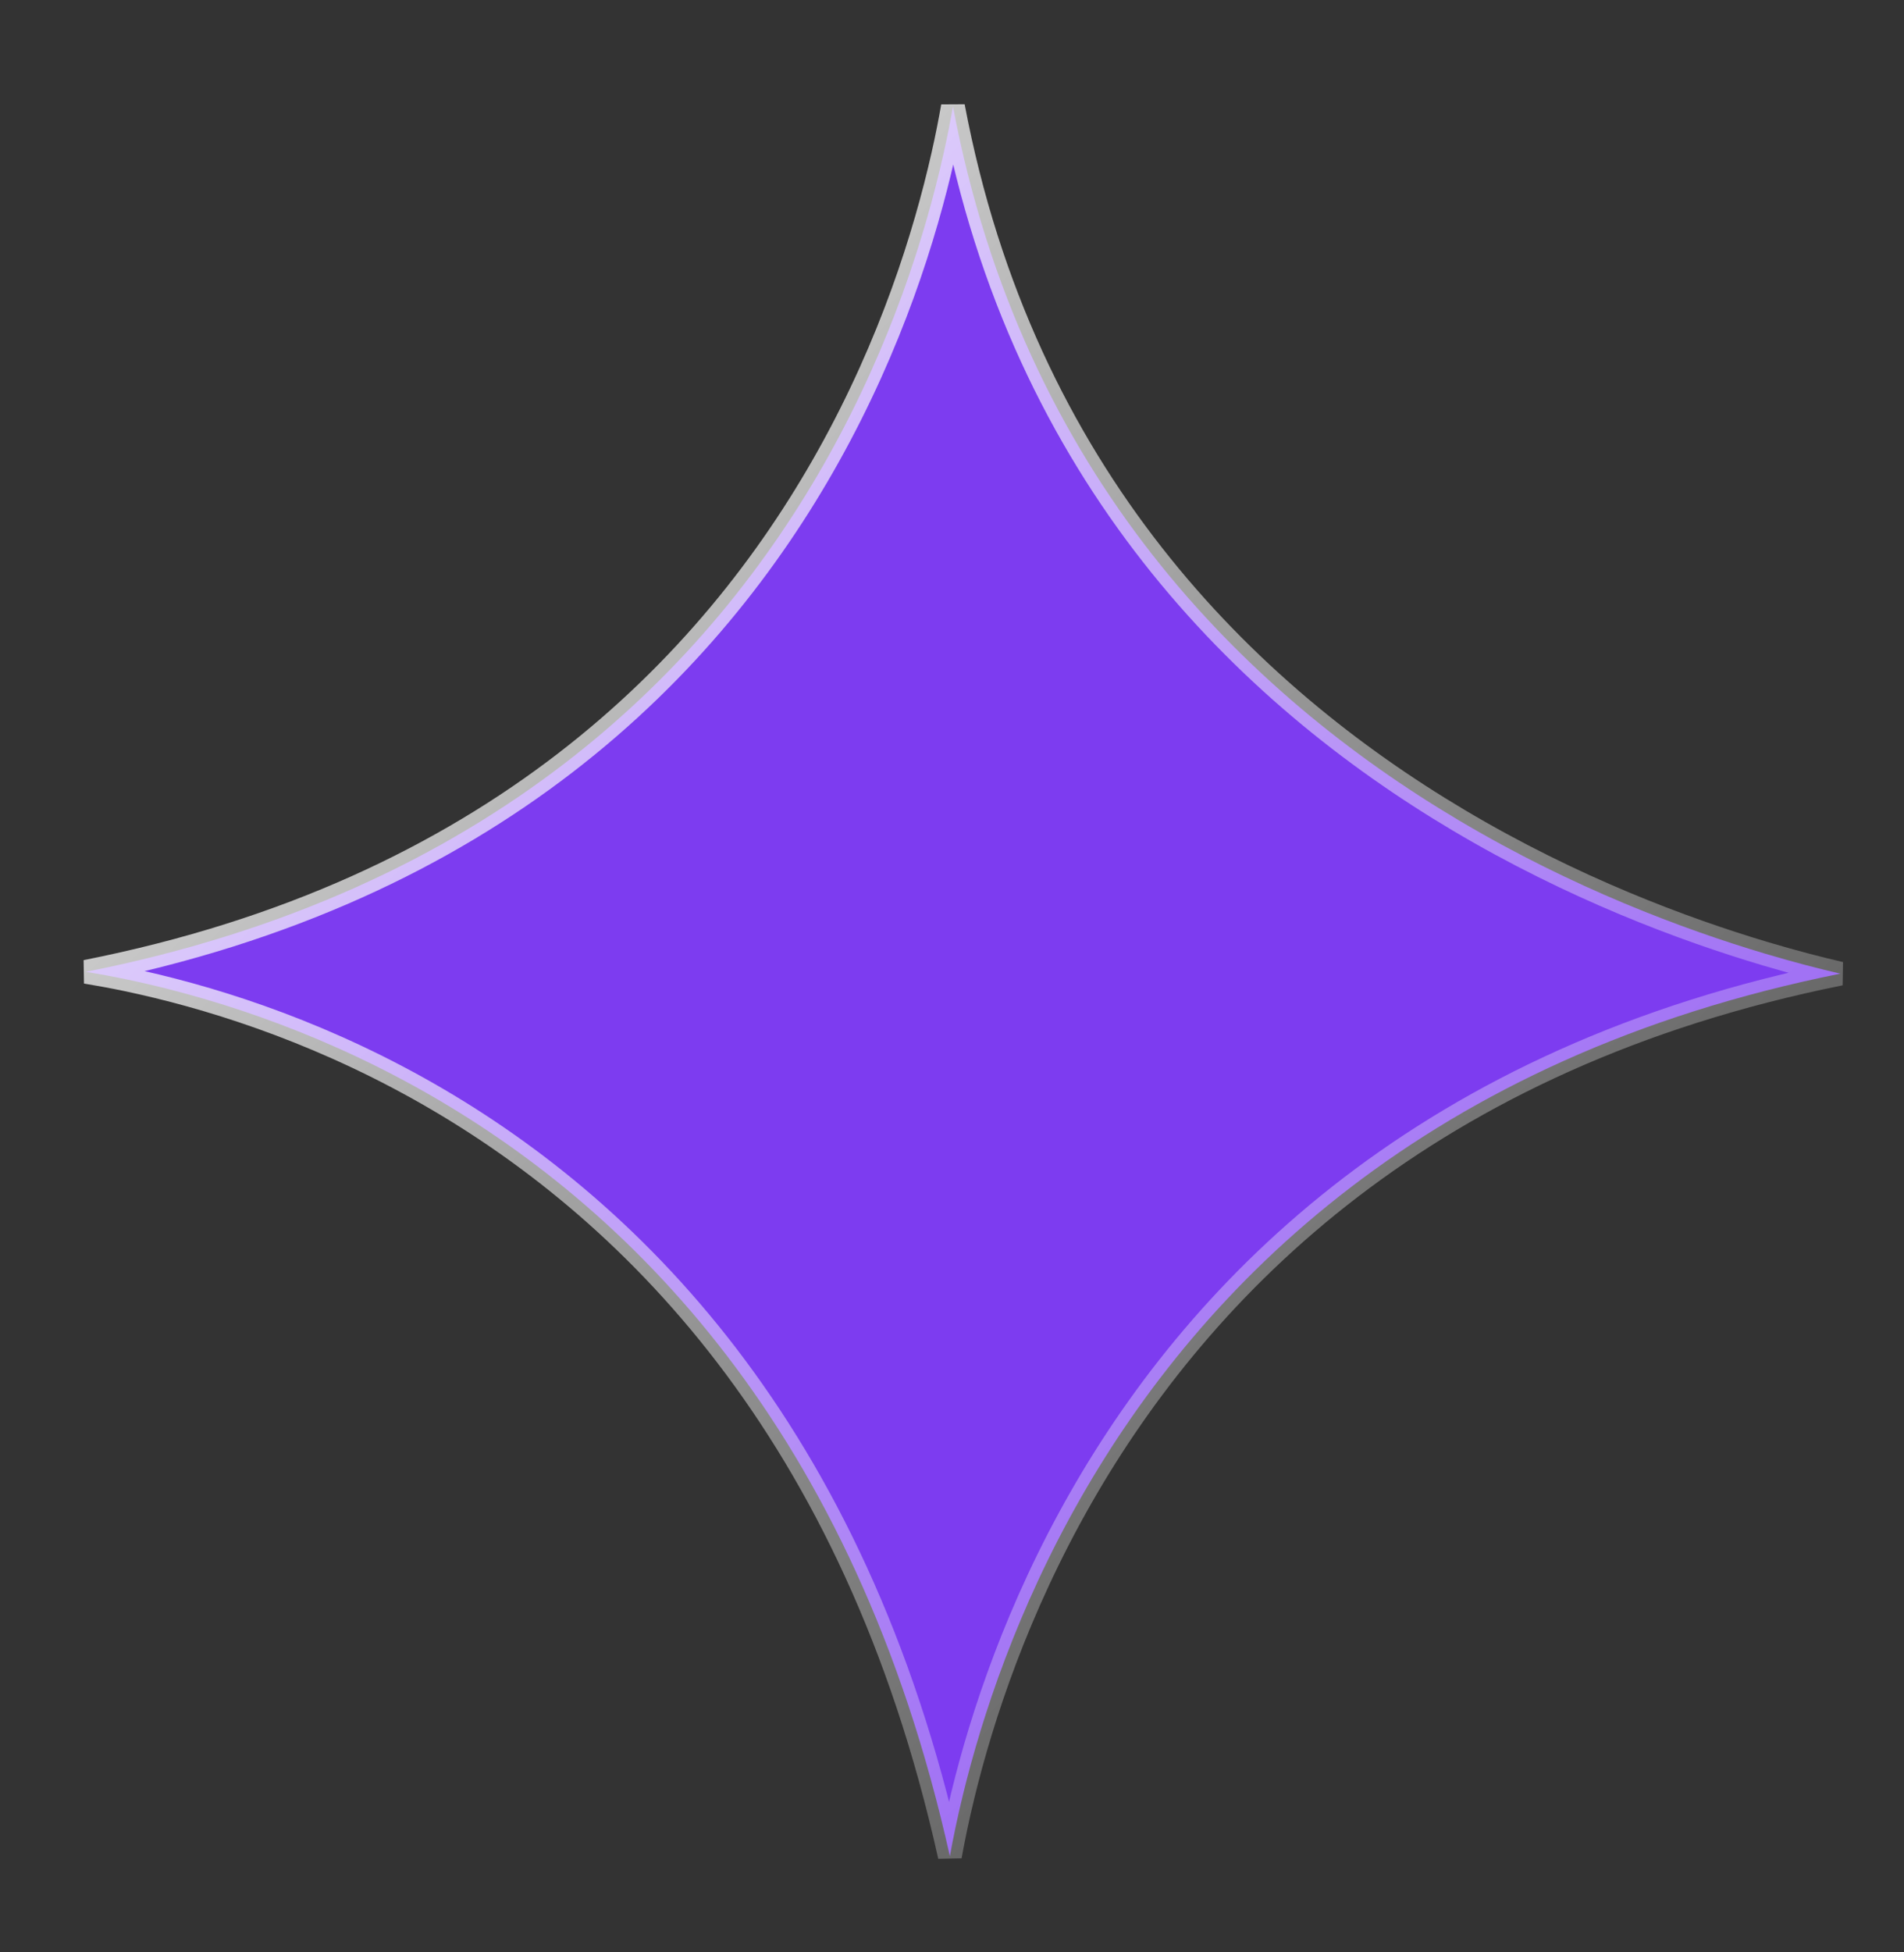 <svg width="40" height="41" viewBox="0 0 40 41" fill="none" xmlns="http://www.w3.org/2000/svg">
<rect x="0" y="0" width="40" height="41" fill="#333333" stroke="none"/>
<path d="M20.02 2.236C21.486 10 26.184 14.577 30.648 17.227C33.041 18.648 35.367 19.517 37.095 20.031C37.697 20.21 38.227 20.346 38.662 20.447C29.977 22.188 25.257 26.987 22.707 31.453C21.372 33.792 20.633 36.035 20.229 37.694C20.111 38.175 20.023 38.608 19.955 38.98C17.958 30.001 13.182 25.305 8.792 22.858C6.487 21.574 4.294 20.912 2.678 20.571C2.364 20.505 2.072 20.452 1.805 20.408C10.331 18.721 14.933 14.006 17.405 9.577C18.722 7.219 19.433 4.946 19.814 3.263C19.899 2.89 19.965 2.546 20.02 2.236Z" fill="#7D3CF0" stroke="url(#paint0_linear_133_3472)" stroke-width="0.5"/>
<defs>
<linearGradient id="paint0_linear_133_3472" x1="1.47665e-07" y1="0.475" x2="40" y2="40.443" gradientUnits="userSpaceOnUse">
<stop stop-color="white"/>
<stop offset="1" stop-color="white" stop-opacity="0"/>
</linearGradient>
</defs>
</svg>
